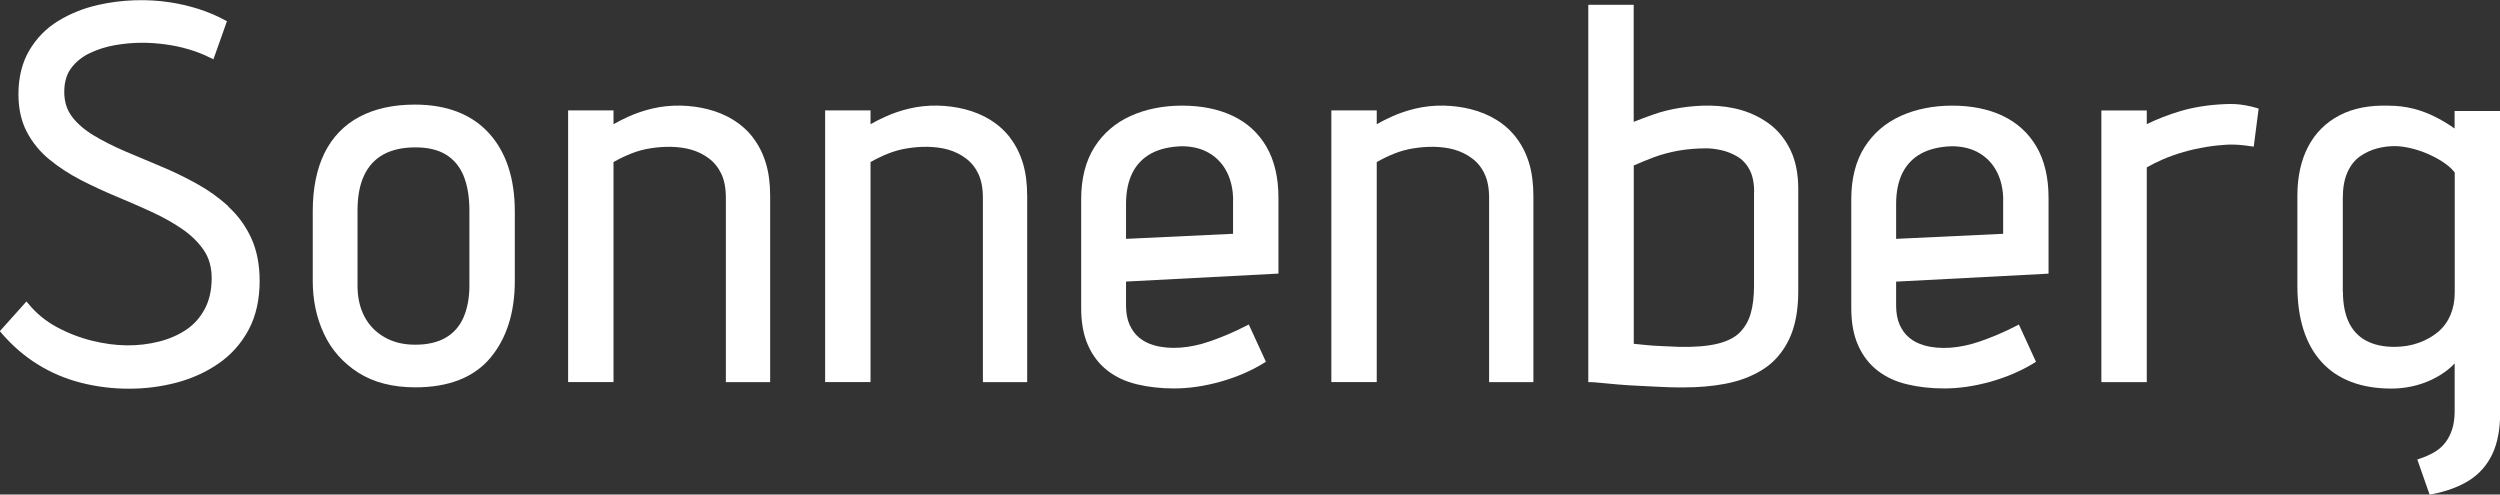 <?xml version="1.0" encoding="UTF-8"?>
<svg xmlns="http://www.w3.org/2000/svg" id="Ebene_1" data-name="Ebene 1" viewBox="0 0 360.67 71.35">
  <rect x="0" y="0" width="360.67" height="71.35" fill="#333333" stroke="none"/>
  <defs>
    <style>
      .cls-1 {
        fill: #fff;
      }
    </style>
  </defs>
  <path class="cls-1" d="M32.94,29.75c-1.37-1.24-2.91-2.34-4.6-3.27-1.66-.92-3.42-1.77-5.21-2.51-1.79-.74-3.51-1.47-5.17-2.18-1.64-.71-3.14-1.47-4.47-2.27-1.3-.79-2.35-1.69-3.11-2.7-.73-.97-1.11-2.16-1.11-3.55s.33-2.55,1-3.44c.67-.91,1.58-1.64,2.69-2.17,1.14-.54,2.37-.93,3.65-1.15,2.67-.46,4.98-.41,7.24-.11,1.15.15,2.28.39,3.39.72,1.1.32,2.16.74,3.15,1.24l.4.2,1.95-5.5-.3-.16c-1.24-.67-2.56-1.22-3.9-1.64-1.34-.41-2.7-.73-4.04-.93-3.28-.5-6.92-.4-10.38.39-2.05.47-3.96,1.23-5.67,2.27-1.74,1.05-3.15,2.48-4.2,4.24-1.05,1.77-1.59,3.91-1.59,6.37,0,2.05.4,3.86,1.19,5.39.79,1.52,1.88,2.87,3.24,3.99,1.34,1.11,2.89,2.12,4.59,3,1.69.87,3.43,1.67,5.16,2.39,1.75.72,3.45,1.47,5.08,2.22,1.63.75,3.12,1.59,4.42,2.49,1.28.89,2.31,1.91,3.08,3.04.74,1.1,1.12,2.45,1.12,3.99,0,1.71-.33,3.21-.99,4.45-.66,1.24-1.55,2.25-2.67,3-1.13.76-2.44,1.34-3.9,1.71-3.03.77-6.24.75-9.73-.12-1.8-.45-3.52-1.12-5.11-1.99-1.58-.86-2.93-1.98-4.02-3.31l-.3-.36-3.84,4.29.23.27c1.55,1.81,3.31,3.33,5.23,4.52,1.91,1.19,4.01,2.08,6.24,2.65,2.22.57,4.55.86,6.92.86s4.7-.3,6.92-.89c2.23-.6,4.27-1.53,6.06-2.78,1.81-1.26,3.25-2.89,4.3-4.85,1.05-1.97,1.58-4.34,1.58-7.05,0-2.34-.41-4.42-1.22-6.18-.81-1.75-1.93-3.28-3.31-4.53Z"></path>
  <path class="cls-1" d="M59.84,15.09c-3.12,0-5.81.6-8,1.77-2.21,1.18-3.9,2.94-5.03,5.23-1.12,2.27-1.69,5.1-1.69,8.41v10.04c0,2.76.54,5.31,1.61,7.6,1.07,2.31,2.73,4.19,4.94,5.61,2.2,1.41,4.98,2.13,8.26,2.13,4.8,0,8.44-1.43,10.8-4.24,2.35-2.79,3.54-6.53,3.54-11.1v-10.04c0-4.78-1.26-8.58-3.74-11.3-2.5-2.73-6.09-4.11-10.68-4.11ZM64.31,48.71c-1.16.68-2.64,1.02-4.4,1.02s-3.21-.37-4.47-1.1c-1.25-.72-2.22-1.73-2.87-2.98-.66-1.26-.99-2.75-.99-4.41v-10.88c0-2.03.32-3.73.96-5.08.62-1.32,1.56-2.33,2.78-3,1.24-.68,2.78-1.02,4.6-1.02s3.29.35,4.43,1.05c1.12.69,1.97,1.71,2.52,3.03.56,1.35.85,3.04.85,5.02v10.88c0,1.72-.29,3.25-.85,4.55-.55,1.27-1.41,2.25-2.56,2.92Z"></path>
  <path class="cls-1" d="M108.66,19.88c-.79-1.03-1.76-1.9-2.87-2.59-1.1-.68-2.35-1.2-3.71-1.54-2.4-.6-5.24-.74-8.01-.08-1.2.29-2.33.67-3.37,1.14-.79.35-1.52.73-2.19,1.11v-1.99h-6.55v39.19h6.55v-31.74c.88-.5,1.74-.91,2.58-1.24.89-.35,1.81-.6,2.72-.74,1.97-.32,4.08-.32,5.88.18.95.27,1.82.7,2.59,1.28.76.57,1.36,1.32,1.79,2.23.43.91.65,2.07.65,3.43v26.61h6.39v-26.84c0-1.82-.21-3.43-.63-4.79-.42-1.37-1.04-2.59-1.83-3.61Z"></path>
  <path class="cls-1" d="M145.74,19.88c-.79-1.03-1.76-1.9-2.87-2.59-1.1-.68-2.35-1.2-3.71-1.54-2.4-.6-5.24-.74-8.01-.08-1.2.29-2.33.67-3.37,1.14-.79.35-1.52.73-2.19,1.11v-1.99h-6.55v39.19h6.55v-31.74c.88-.5,1.74-.91,2.58-1.24.89-.35,1.81-.6,2.72-.74,1.97-.32,4.08-.32,5.88.18.95.27,1.82.7,2.59,1.28.76.57,1.36,1.32,1.79,2.23.43.91.65,2.07.65,3.43v26.61h6.39v-26.84c0-1.82-.21-3.43-.63-4.79-.42-1.37-1.04-2.59-1.83-3.61Z"></path>
  <path class="cls-1" d="M177.81,16.7c-2.06-.97-4.51-1.46-7.26-1.46s-5.25.5-7.44,1.49c-2.21,1-3.97,2.52-5.23,4.52-1.26,2-1.9,4.52-1.9,7.49v15.71c0,2.09.33,3.9.99,5.37.66,1.49,1.61,2.71,2.8,3.64,1.19.93,2.63,1.6,4.29,1.99,1.63.39,3.43.59,5.34.59,2.12,0,4.36-.33,6.66-.97,2.3-.65,4.41-1.55,6.27-2.69l.3-.19-2.47-5.38-.37.19c-1.76.91-3.56,1.67-5.35,2.28-2.79.95-5.65,1.2-7.96.53-.84-.24-1.56-.61-2.15-1.11-.59-.49-1.05-1.13-1.38-1.88h0c-.33-.76-.5-1.69-.5-2.75v-3.45l21.99-1.15v-10.95c0-2.92-.59-5.39-1.74-7.37-1.16-1.98-2.8-3.47-4.89-4.45ZM177.89,28.9v4.83l-15.44.73v-5.02c0-1.77.31-3.28.92-4.5.6-1.2,1.5-2.13,2.67-2.78,1.19-.65,2.69-1.01,4.44-1.06,1.55,0,2.9.34,4.01,1.01,1.11.67,1.96,1.6,2.53,2.75h0c.58,1.16.88,2.52.88,4.04Z"></path>
  <path class="cls-1" d="M218.76,19.88c-.79-1.03-1.75-1.9-2.87-2.59-1.1-.68-2.35-1.2-3.71-1.54-2.4-.6-5.24-.74-8-.08-1.2.29-2.33.67-3.37,1.14-.79.35-1.52.73-2.19,1.11v-1.99h-6.55v39.19h6.55v-31.74c.88-.5,1.74-.91,2.58-1.24.89-.35,1.81-.6,2.72-.74,1.97-.32,4.08-.32,5.88.18.94.27,1.82.7,2.59,1.28.76.57,1.37,1.32,1.79,2.23.43.91.65,2.07.65,3.43v26.61h6.39v-26.84c0-1.82-.21-3.43-.63-4.79-.42-1.37-1.04-2.58-1.83-3.61Z"></path>
  <path class="cls-1" d="M255.38,17.97c-1.21-.92-2.58-1.61-4.07-2.06-3.01-.9-6.21-.77-8.87-.36-1.34.21-2.63.52-3.83.94h0c-1,.35-1.98.71-2.92,1.09V.69h-6.55v54.44h.4c.24,0,.71.04,1.41.11.72.08,1.55.15,2.5.23.95.08,1.94.14,2.96.19l3.03.15c1,.05,1.89.08,2.65.08h0c.28,0,.56,0,.84,0,2.11,0,4.09-.17,5.91-.51,2.08-.39,3.94-1.09,5.5-2.09,1.59-1,2.85-2.45,3.75-4.3.89-1.83,1.34-4.16,1.34-6.92v-14.86c0-2.14-.38-4.01-1.11-5.54-.74-1.53-1.73-2.78-2.95-3.71ZM253.05,27.75v13.49c0,1.54-.16,2.88-.48,3.99-.31,1.08-.85,2-1.58,2.74-.74.74-1.82,1.28-3.22,1.62-1.44.35-3.32.5-5.55.45-.92-.05-1.81-.09-2.65-.12-.83-.03-1.55-.08-2.15-.15-.52-.06-1.09-.12-1.72-.17v-25.73c.93-.41,1.91-.81,2.92-1.19,1.07-.4,2.25-.71,3.49-.94,1.25-.22,2.62-.34,4.07-.34.63,0,1.35.09,2.14.26.78.17,1.55.48,2.3.91.72.42,1.32,1.05,1.77,1.88.45.83.68,1.94.68,3.3Z"></path>
  <path class="cls-1" d="M288.91,16.7c-2.06-.97-4.51-1.46-7.26-1.46s-5.25.5-7.44,1.49c-2.21,1-3.97,2.52-5.23,4.52-1.26,2-1.9,4.52-1.9,7.49v15.71c0,2.09.33,3.9.99,5.37.66,1.49,1.6,2.71,2.8,3.64,1.19.93,2.63,1.6,4.29,1.99,1.63.39,3.43.59,5.34.59,2.12,0,4.36-.33,6.66-.97,2.3-.65,4.41-1.55,6.27-2.69l.3-.18-2.47-5.38-.37.19c-1.76.91-3.56,1.67-5.35,2.28-2.79.95-5.65,1.2-7.96.53-.83-.24-1.56-.61-2.15-1.11-.59-.49-1.05-1.13-1.38-1.88-.33-.76-.5-1.69-.5-2.75v-3.45l21.99-1.15v-10.95c0-2.92-.59-5.4-1.74-7.37-1.16-1.98-2.81-3.47-4.89-4.45ZM288.99,28.9v4.83l-15.44.73v-5.02c0-1.77.31-3.28.92-4.5.6-1.2,1.5-2.13,2.67-2.78,1.19-.65,2.69-1.01,4.44-1.06,1.55,0,2.9.34,4.01,1.01,1.11.67,1.96,1.6,2.53,2.75h0c.58,1.16.88,2.52.88,4.04Z"></path>
  <path class="cls-1" d="M323.83,15.18c-.82-.16-1.76-.21-2.81-.16-2.37.1-4.55.44-6.46,1.01-1.69.5-3.32,1.13-4.85,1.88v-1.97h-6.55v39.19h6.55v-30.98c.7-.41,1.48-.8,2.33-1.16.92-.4,1.93-.76,2.98-1.06,1.04-.3,2.12-.54,3.21-.72,1.08-.18,2.11-.29,3.06-.34,1.04-.05,2.2.03,3.44.23l.41.06.71-5.49-.31-.1c-.33-.11-.9-.24-1.7-.4Z"></path>
  <path class="cls-1" d="M354.12,16.01v2.53c-.83-.59-1.69-1.11-2.56-1.56-1.09-.57-2.23-1.01-3.38-1.3-1.15-.29-2.34-.43-3.53-.43h0c-2.76-.1-5.17.36-7.13,1.39-1.98,1.03-3.51,2.56-4.54,4.54-1.02,1.96-1.54,4.33-1.54,7.04v13.03c0,4.73,1.17,8.42,3.48,10.96,2.31,2.55,5.71,3.85,10.1,3.85.99,0,1.99-.11,2.96-.32.97-.21,1.91-.53,2.81-.95.89-.42,1.69-.92,2.38-1.47.35-.28.67-.58.96-.89v6.9c0,.97-.12,1.85-.36,2.6-.24.75-.58,1.4-1.01,1.95-.42.54-.95,1-1.57,1.36-.64.37-1.33.68-2.07.92l-.38.13,1.78,5.08.34-.07c2.13-.42,3.94-1.09,5.39-2.01,1.46-.93,2.58-2.21,3.33-3.81.74-1.58,1.11-3.55,1.11-5.84V16.01h-6.55ZM337.99,42.08v-13.49c0-1.47.22-2.72.66-3.71.43-.98,1.03-1.75,1.78-2.29.77-.55,1.64-.96,2.59-1.2.8-.2,1.61-.31,2.43-.31.16,0,.31,0,.47.01.74.05,1.53.19,2.34.41.82.22,1.63.52,2.43.9.79.37,1.5.78,2.12,1.23.55.4,1,.82,1.33,1.26v17.34c0,1.17-.21,2.25-.62,3.22-.41.96-1,1.77-1.77,2.42-.78.66-1.72,1.19-2.79,1.58s-2.27.59-3.54.59c-1.61,0-2.99-.31-4.1-.91-1.09-.59-1.92-1.49-2.47-2.65-.56-1.19-.84-2.67-.84-4.39Z"></path>
</svg>
